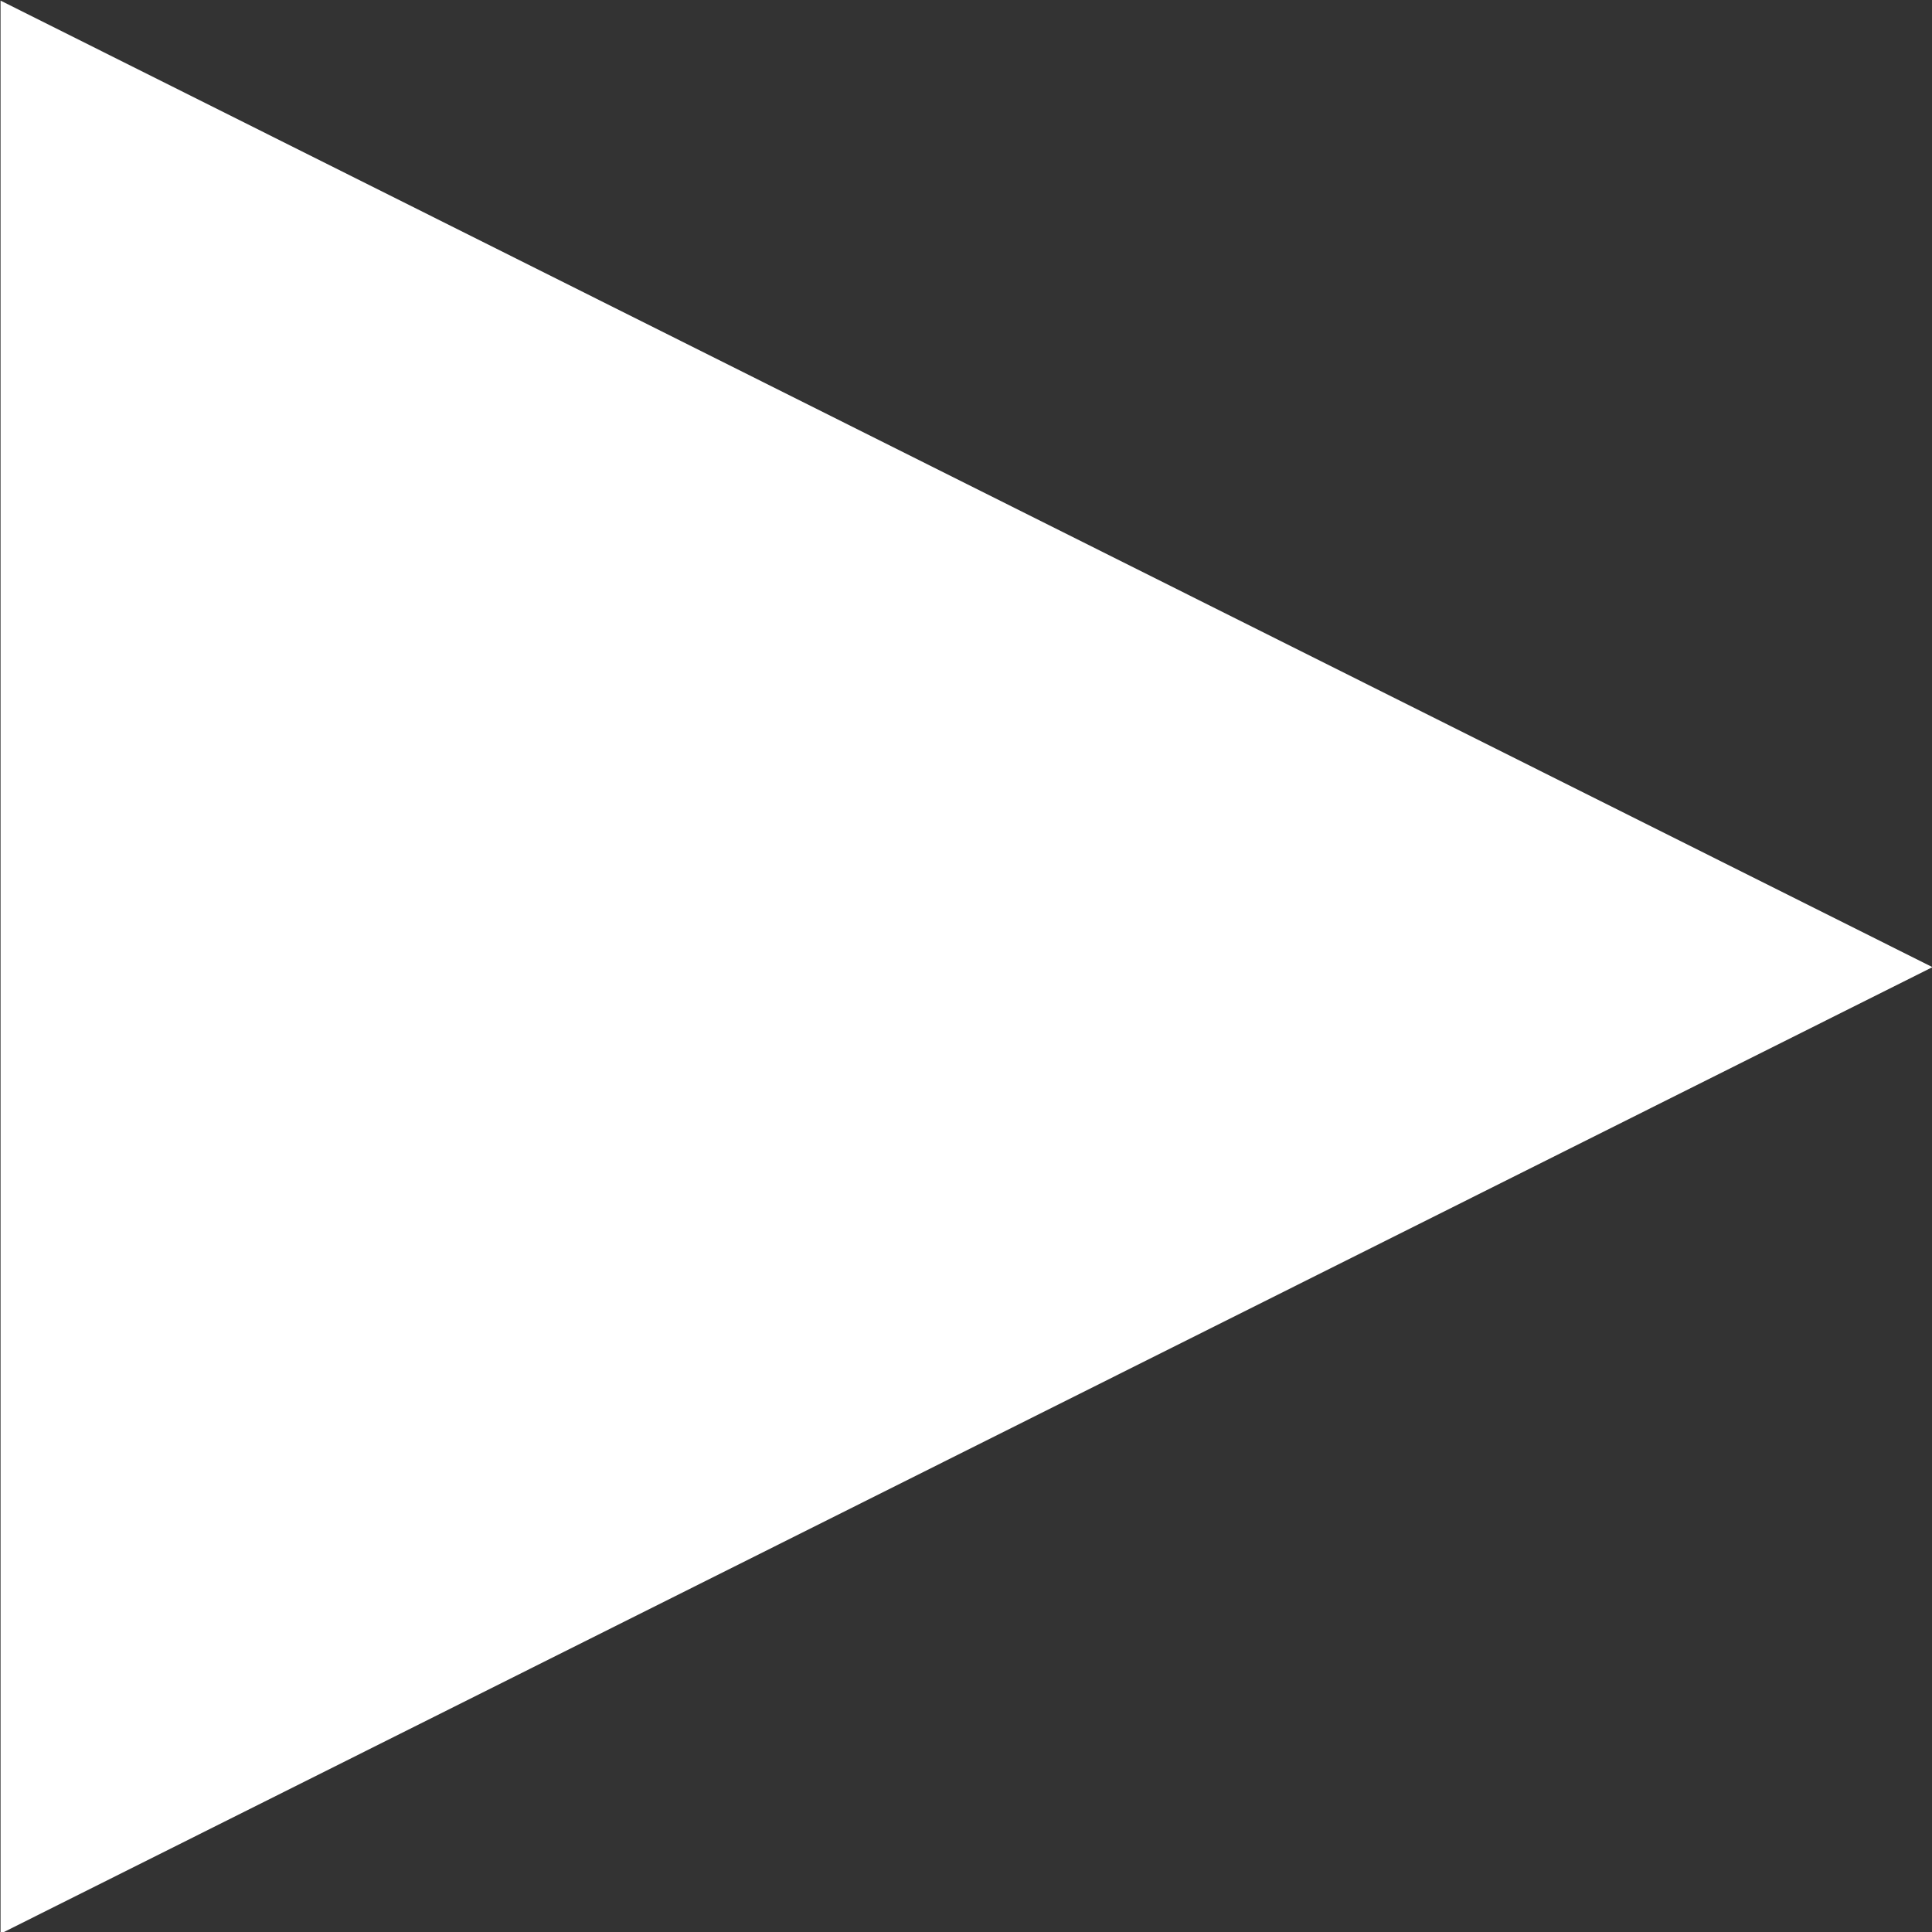 <?xml version="1.0" encoding="UTF-8" standalone="no"?>
<!-- Created with Inkscape (http://www.inkscape.org/) -->

<svg
   width="32"
   height="32"
   viewBox="0 0 32 32"
   version="1.1"
   id="svg1"
   sodipodi:docname="play2.svg"
   inkscape:version="1.4 (e7c3feb100, 2024-10-09)"
   xmlns:inkscape="http://www.inkscape.org/namespaces/inkscape"
   xmlns:sodipodi="http://sodipodi.sourceforge.net/DTD/sodipodi-0.dtd"
   xmlns="http://www.w3.org/2000/svg"
   xmlns:svg="http://www.w3.org/2000/svg">
  <rect x="0" y="0" width="32" height="32" fill="#333333" stroke="none"/>
  <sodipodi:namedview
     id="namedview1"
     pagecolor="#ffffff"
     bordercolor="#ffffff"
     borderopacity="0.25"
     inkscape:showpageshadow="2"
     inkscape:pageopacity="0.0"
     inkscape:pagecheckerboard="0"
     inkscape:deskcolor="#FFFFFF"
     inkscape:document-units="px"
     inkscape:zoom="18.296388"
     inkscape:cx="20.222571"
     inkscape:cy="14.046488"
     inkscape:window-width="1898"
     inkscape:window-height="1037"
     inkscape:window-x="10"
     inkscape:window-y="10"
     inkscape:window-maximized="1"
     inkscape:current-layer="layer1" />
  <defs
     id="defs1" />
  <g
     inkscape:label="Layer 1"
     inkscape:groupmode="layer"
     id="layer1">
    <path
       sodipodi:type="star"
       style="fill:#ffffff"
       id="path1"
       inkscape:flatsided="false"
       sodipodi:sides="3"
       sodipodi:cx="1.004831"
       sodipodi:cy="6.8019323"
       sodipodi:r1="22.598255"
       sodipodi:r2="11.299128"
       sodipodi:arg1="1.0471976"
       sodipodi:arg2="2.0943951"
       inkscape:rounded="0"
       inkscape:randomized="0"
       d="M 12.304,26.373 -4.645,16.587 -21.593,6.802 -4.645,-2.983 12.304,-12.769 l 0,19.571 z"
       inkscape:transform-center-x="-5.3338952"
       transform="matrix(-0.944,0,0,0.818,11.624,10.455)" />
  </g>
</svg>
